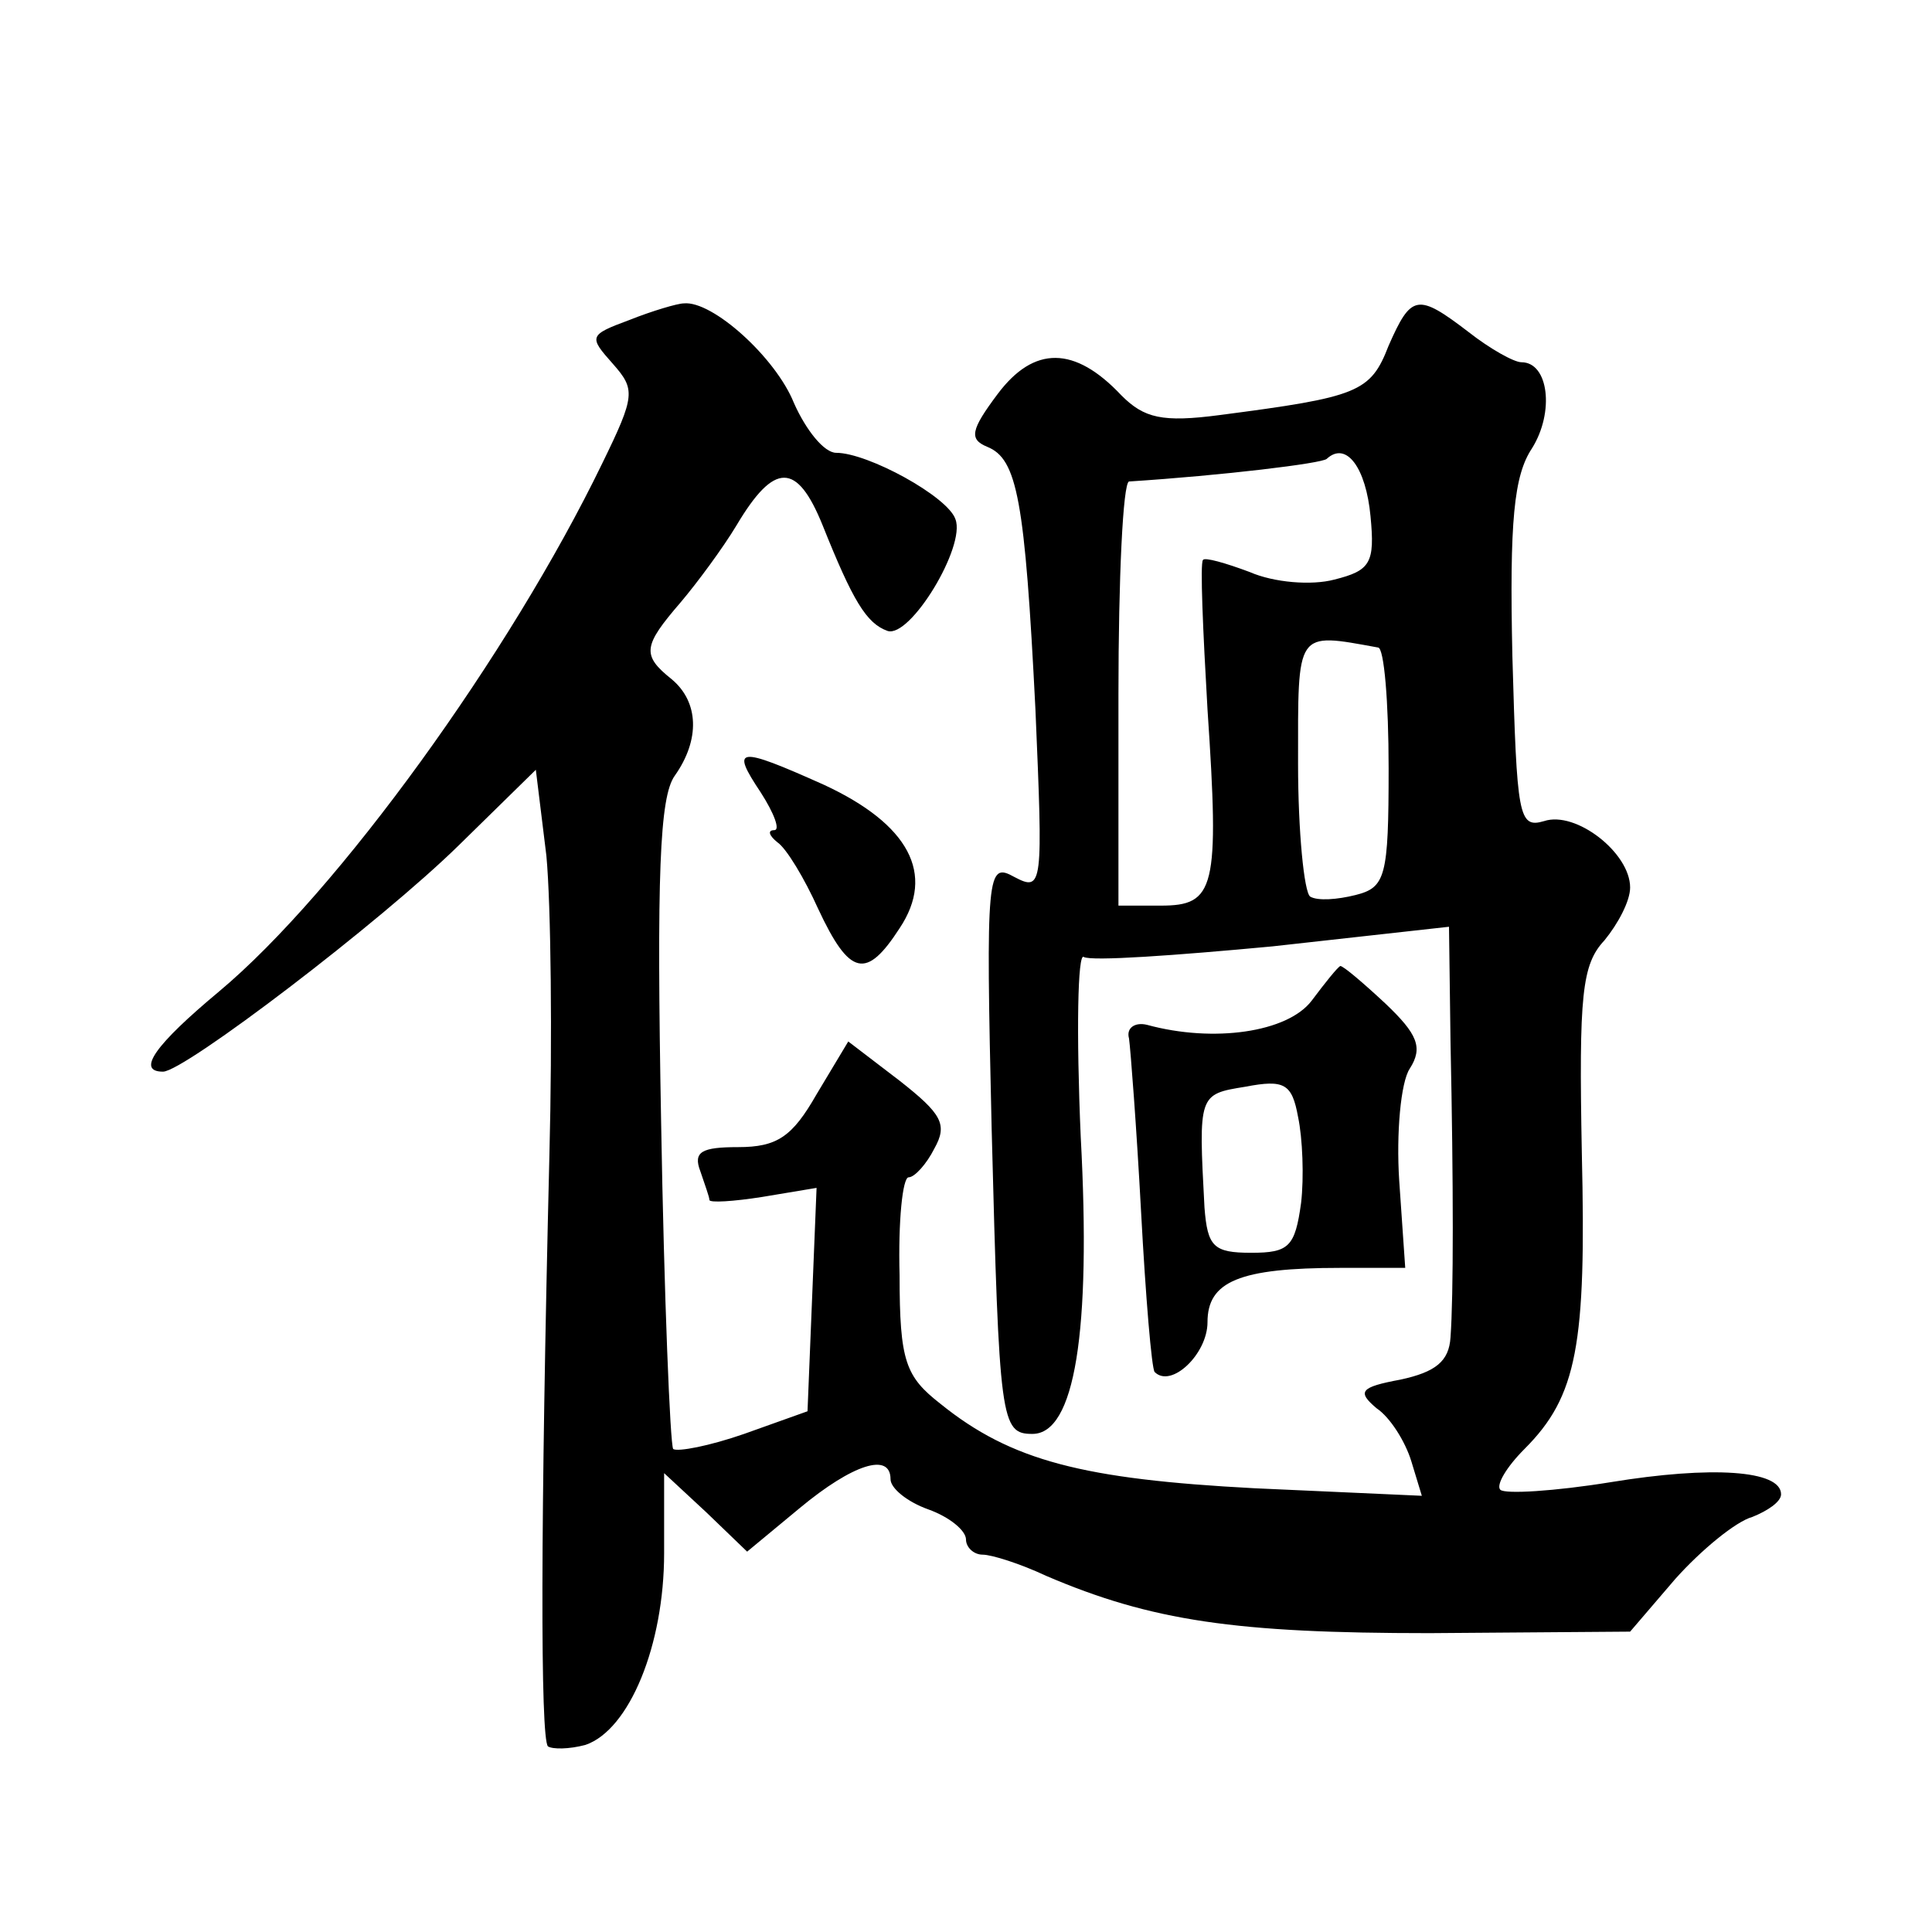 <?xml version="1.0" standalone="no"?>
<!DOCTYPE svg PUBLIC "-//W3C//DTD SVG 20010904//EN"
 "http://www.w3.org/TR/2001/REC-SVG-20010904/DTD/svg10.dtd">
<svg version="1.0" xmlns="http://www.w3.org/2000/svg"
 width="128pt" height="128pt" viewBox="0 0 128 128"
 preserveAspectRatio="xMidYMid meet">
<g transform="translate(0,128) scale(0.1,-0.1)"
fill="#0" stroke="none">
<path d="M417 1068 c-27 -10 -27 -11 -11 -29 15 -17 15 -21 -7 -66 -61 -126 -175
-284 -254 -350 -42 -35 -55 -53 -37 -53 14 0 144 99 196 150 l51 50 7 -57 c3 -32
4 -121 2 -198 -6 -246 -6 -386 -1 -392 3 -2 14 -2 25 1 29 10 52 66 52 127 l0 53
28 -26 27 -26 35 29 c35 29 60 37 60 19 0 -6 11 -15 25 -20 14 -5 25 -14 25 -20
0 -5 5 -10 11 -10 6 0 25 -6 42 -14 70 -30 126 -38 254 -38 l133 1 30 35 c17 19
40 38 51 41 10 4 19 10 19 15 0 16 -46 19 -113 8 -37 -6 -70 -8 -73 -5 -3 3 4 15
16 27 35 35 41 69 38 196 -2 105 0 125 15 141 9 11 17 26 17 35 0 23 -36 51 -57
44 -17 -5 -18 3 -21 109 -2 90 1 120 13 138 15 24 11 57 -7 57 -5 0 -21 9 -35 20
-34 26 -38 25 -53 -9 -12 -31 -20 -34 -112 -46 -38 -5 -50 -2 -65 13 -31 33 -58
33 -82 1 -18 -24 -19 -30 -7 -35 20 -8 25 -35 32 -174 5 -117 5 -121 -14 -111 -18
10 -19 4 -15 -167 5 -194 6 -202 27 -202 28 0 39 67 32 197 -3 69 -2 122 2 119
5 -3 61 1 125 7 l117 13 1 -76 c2 -95 2 -169 0 -196 -1 -16 -10 -23 -33 -28 -27
-5 -29 -8 -16 -19 9 -6 19 -22 23 -35 l7 -23 -111 5 c-113 6 -161 18 -208 56 -23
18 -27 28 -27 85 -1 36 2 65 6 65 4 0 12 9 17 19 9 16 5 23 -23 45 l-34 26 -21
-35 c-16 -28 -26 -35 -52 -35 -24 0 -30 -3 -25 -16 3 -9 6 -17 6 -19 0 -2 16 -1
35 2 l36 6 -3 -74 -3 -74 -42 -15 c-23 -8 -44 -12 -47 -10 -2 3 -6 100 -8 217 -3
163 -1 215 9 229 17 24 16 49 -2 64 -20 16 -19 22 6 51 11 13 28 36 37 51 25 42
40 42 57 0 20 -50 29 -65 43 -70 15 -5 52 56 45 74 -5 15 -58 44 -79 44 -8 0 -20
15 -28 33 -12 30 -54 68 -73 66 -4 0 -21 -5 -36 -11z m491 -130 c3 -31 0 -36 -24
-42 -15 -4 -40 -2 -56 5 -16 6 -30 10 -31 8 -2 -2 0 -47 3 -99 8 -119 5 -130 -31
-130 l-28 0 0 140 c0 77 3 140 7 141 62 4 128 12 131 15 13 12 26 -6 29 -38z m5
-87 c4 0 7 -36 7 -80 0 -72 -2 -79 -22 -84 -12 -3 -25 -4 -30 -1 -4 3 -8 43 -8
88 0 89 -2 87 53 77z M504 755 c9 -14 13 -25 9 -25 -5 0 -3 -4 2 -8 6 -4 18 -24
27 -44 21 -45 32 -47 54 -13 24 36 6 69 -50 95 -58 26 -62 25 -42 -5z M869 617
c-16 -21 -65 -28 -109 -16 -8 2 -14 -2 -12 -9 1 -7 5 -59 8 -115 3 -56 7 -104 9
-106 11 -11 35 12 35 33 0 27 21 36 88 36 l43 0 -4 58 c-2 31 1 65 7 74 9 14 5
23 -16 43 -15 14 -28 25 -30 25 -2 -1 -10 -11 -19 -23z m-7 -134 c-4 -29 -8 -33
-33 -33 -25 0 -29 4 -31 30 -4 75 -4 75 27 80 26 5 31 2 35 -20 3 -14 4 -40 2 -57z"/>
</g>
</svg>
